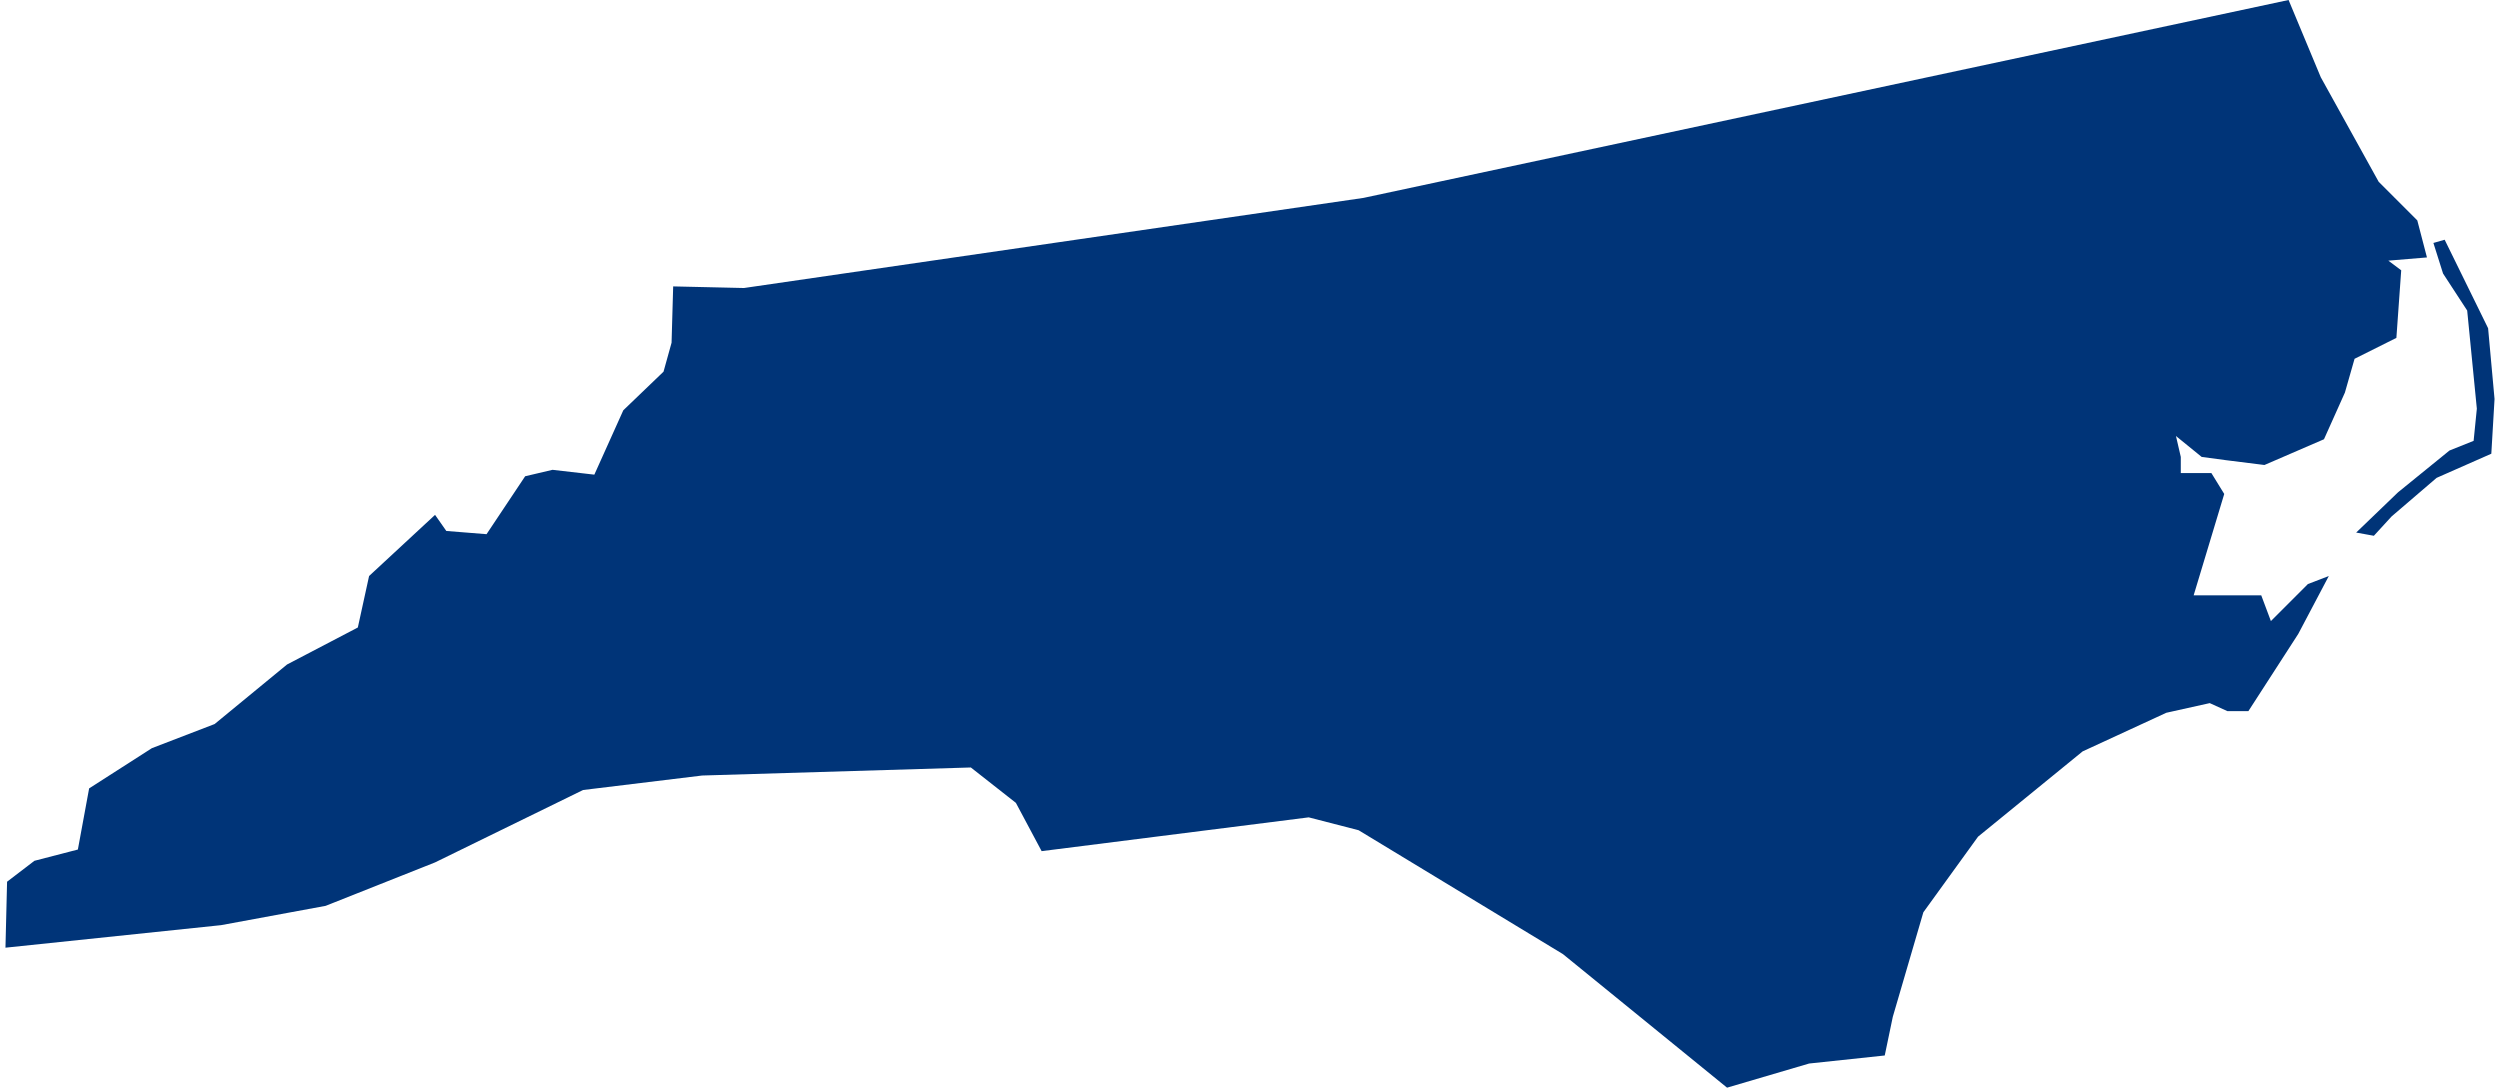 <svg xmlns="http://www.w3.org/2000/svg" viewBox="0 0 154.7 67.6" aria-hidden="true" style="fill:url(#CerosGradient_id4f16332e5);" width="154px" height="67px">
  <defs><linearGradient class="cerosgradient" data-cerosgradient="true" id="CerosGradient_id4f16332e5" gradientUnits="userSpaceOnUse" x1="50%" y1="100%" x2="50%" y2="0%"><stop offset="0%" stop-color="#003478"/><stop offset="100%" stop-color="#003478"/></linearGradient><linearGradient/>
    <style>
      .cls-1-6807fed6c1fef{
        fill: #d3d3d3;
      }
    </style>
  </defs>
  <title>NC</title>
  <g id="Layer_26807fed6c1fef" data-name="Layer 2">
    <g id="Layer_1-26807fed6c1fef" data-name="Layer 1">
      <path id="NC6807fed6c1fef" class="cls-1-6807fed6c1fef" d="M96.8,59.3,84.1,51.6,81,50.8,64.4,52.9l-1.6-3L60,47.7l-16.7.5-7.4.9-9.2,4.5-6.8,2.7-6.5,1.2L0,58.9l.1-4.1,1.7-1.3,2.7-.7L5.2,49l3.9-2.5L13,45l4.5-3.7L21.9,39l.7-3.2L26.7,32l.7,1,2.5.2,2.4-3.6,1.7-.4,2.6.3,1.8-4,2.5-2.4.5-1.8.1-3.5,4.4.1,38.5-5.6L141.9,0l2,4.8,3.6,6.5,2.4,2.4.6,2.3-2.4.2.8.6-.3,4.2L146,22.3l-.6,2.1-1.3,2.9-3.7,1.6-2.4-.3-1.5-.2-1.6-1.3.3,1.3v1h1.9l.8,1.3L136,37h4.2l.6,1.6,2.3-2.3,1.3-.5-1.9,3.6-3.1,4.8h-1.3l-1.1-.5-2.7.6-5.2,2.4L122.6,52l-3.4,4.7-1.9,6.5-.5,2.4-4.7.5L107,67.6Zm49.3-26.2,2.6-2.5,3.2-2.6,1.5-.6.2-2-.6-6.1L151.5,17l-.6-1.9.7-.2,2.7,5.5.4,4.4-.2,3.4-3.4,1.5-2.8,2.4-1.1,1.2Z" style="fill:url(#CerosGradient_id4f16332e5);"/>
    </g>
  </g>
</svg>